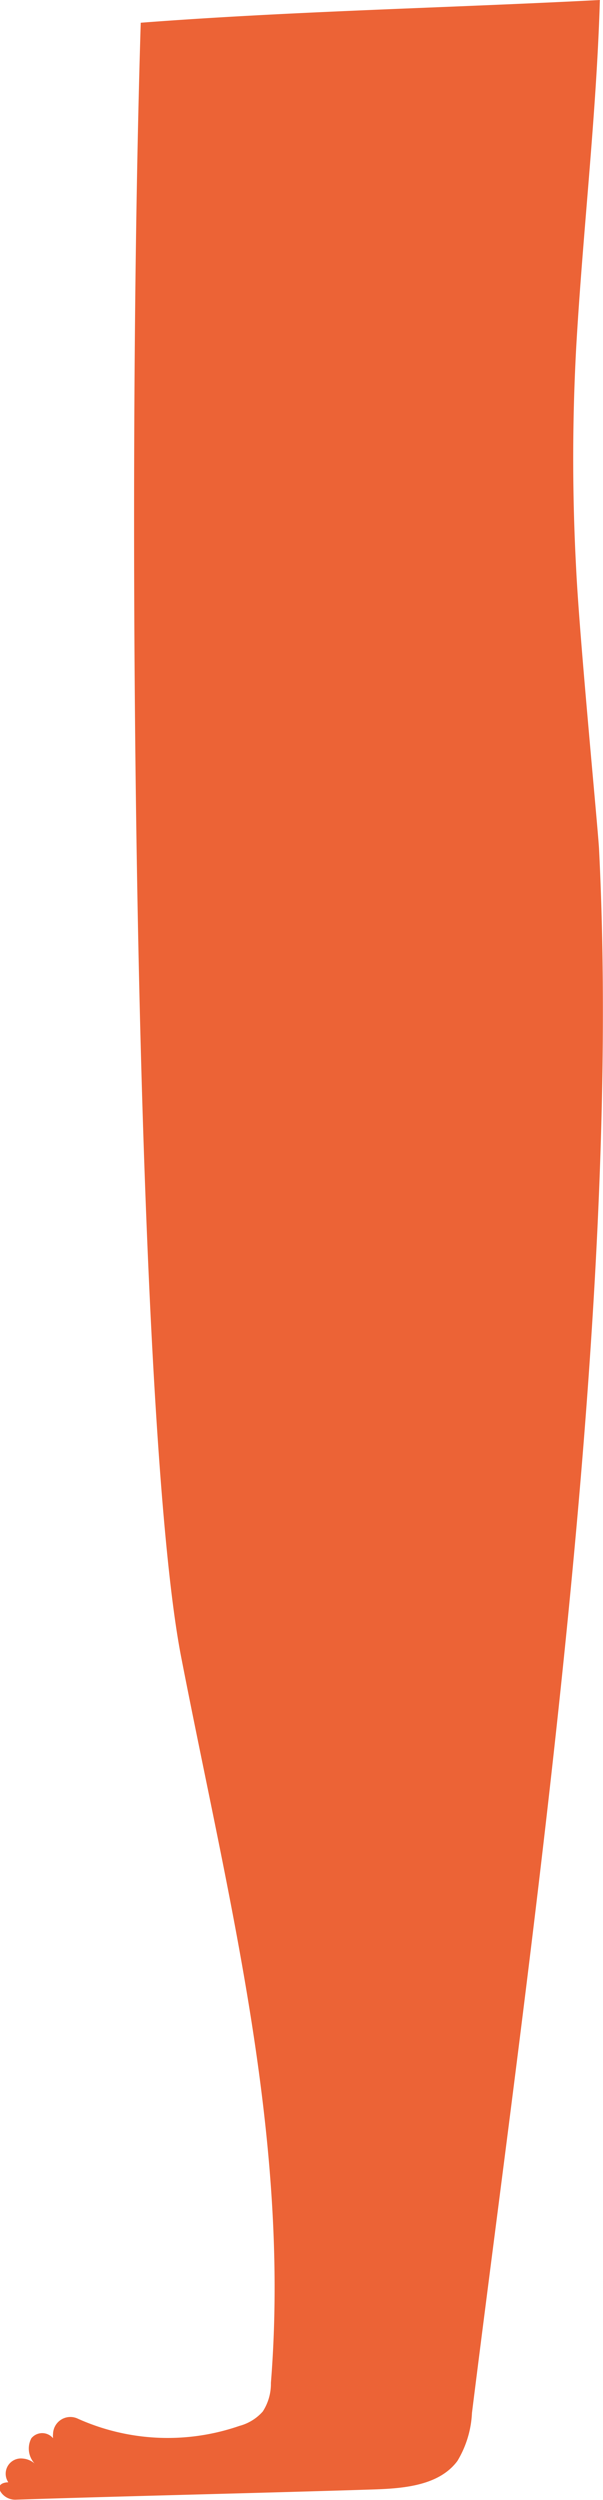 <?xml version="1.0" encoding="UTF-8"?> <svg xmlns="http://www.w3.org/2000/svg" viewBox="0 0 34.79 144.1"> <defs> <style>.cls-1{fill:#ec6336;}</style> </defs> <g id="Слой_2" data-name="Слой 2"> <g id="Слой_2-2" data-name="Слой 2"> <path class="cls-1" d="M34.56,48.92c-.06-1.17-1.13-12.17-1.32-16.16a118.8,118.8,0,0,1,0-12.66c.38-6.7,1.17-13.39,1.37-20.1C25.75.46,16.9.64,8.12,1.31c-.91,29.59-.23,81,2.33,94.19,2.72,14,6.31,27.67,5.18,41.85a2.94,2.94,0,0,1-.47,1.65,2.74,2.74,0,0,1-1.35.83,12.66,12.66,0,0,1-9.37-.44,1,1,0,0,0-1.38.9,1.1,1.1,0,0,0,0,.25.81.81,0,0,0-1.25,0A1.27,1.27,0,0,0,2,142a1.19,1.19,0,0,0-.7-.29.88.88,0,0,0-.82,1.37h0c-.31,0-.73.16-.4.61a1,1,0,0,0,.87.39c6.1-.2,14.48-.39,20.67-.59,1.74-.06,3.73-.24,4.77-1.64a5.87,5.87,0,0,0,.84-2.77C30.62,112,35.94,76.19,34.56,48.92Z"></path> </g> </g> </svg> 